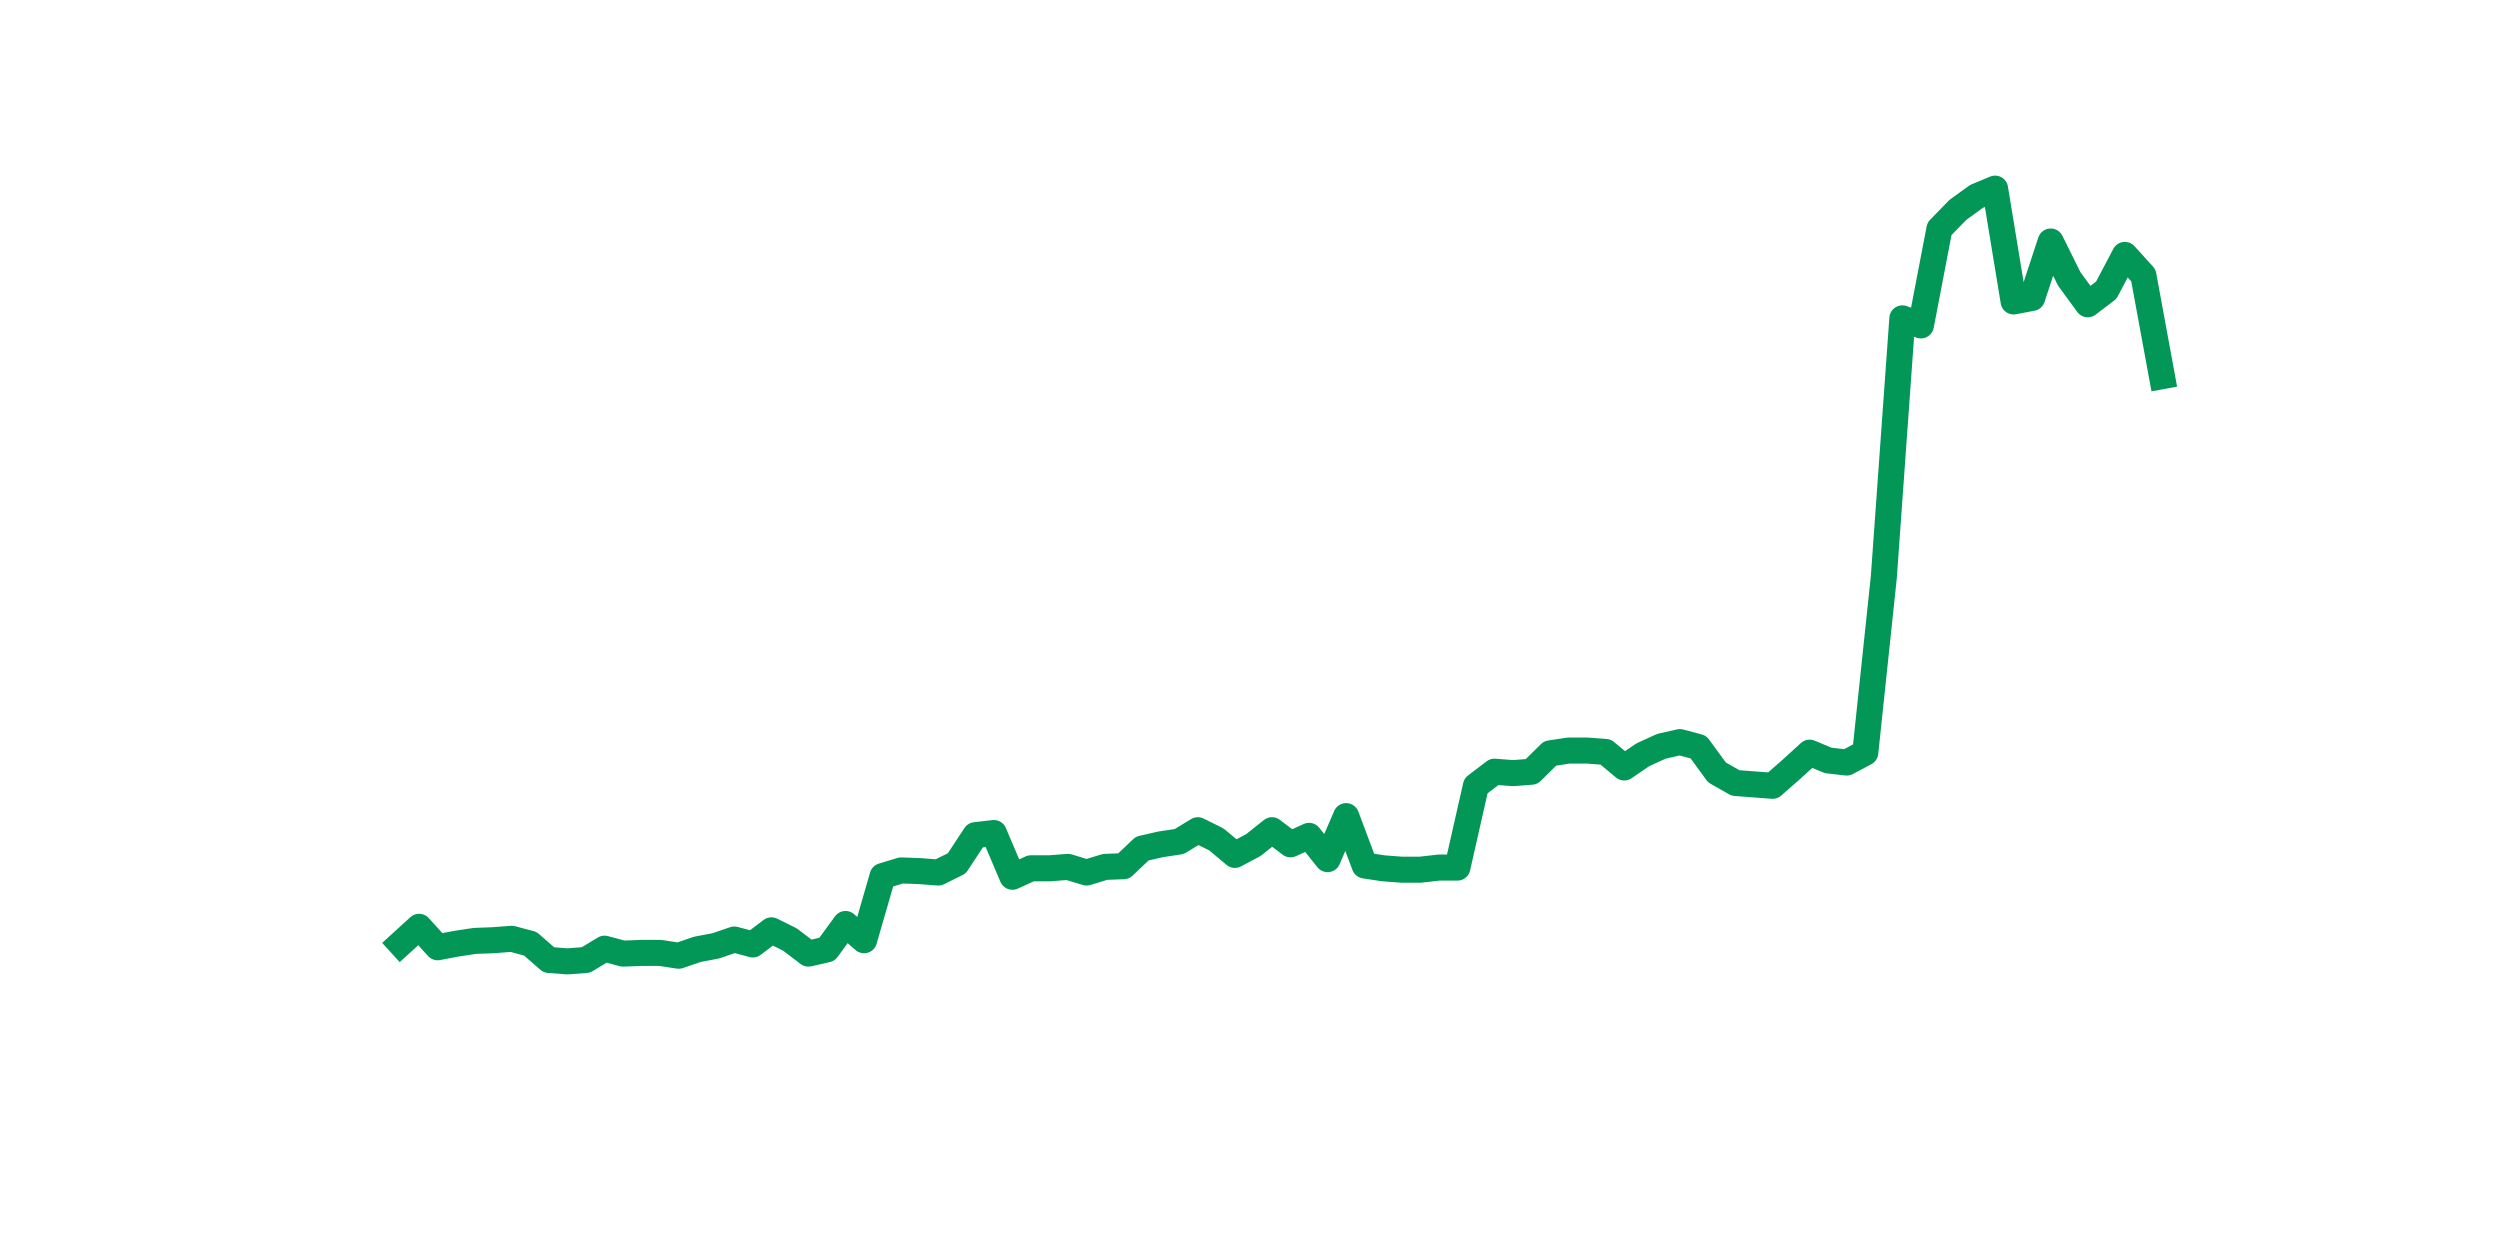 <?xml version="1.0" encoding="utf-8" standalone="no"?>
<!DOCTYPE svg PUBLIC "-//W3C//DTD SVG 1.1//EN"
  "http://www.w3.org/Graphics/SVG/1.1/DTD/svg11.dtd">
<svg xmlns:xlink="http://www.w3.org/1999/xlink" width="144pt" height="72pt" viewBox="0 0 144 72" xmlns="http://www.w3.org/2000/svg" version="1.1">
 <defs>
  <style type="text/css">*{stroke-linejoin: round; stroke-linecap: butt}</style>
 </defs>
 <g id="figure_1">
  <g id="patch_1">
   <path d="M 0 72 
L 144 72 
L 144 0 
L 0 0 
z
" style="fill: #ffffff"/>
  </g>
  <g id="axes_1">
   <g id="line2d_1">
    <path d="M 23.073 54.359 
L 24.141 53.385 
L 25.209 54.562 
L 26.277 54.359 
L 27.344 54.197 
L 28.412 54.156 
L 29.48 54.075 
L 30.548 54.359 
L 31.616 55.293 
L 32.684 55.375 
L 33.752 55.293 
L 34.82 54.644 
L 35.888 54.928 
L 36.956 54.887 
L 38.024 54.887 
L 39.092 55.05 
L 40.16 54.684 
L 41.228 54.481 
L 42.296 54.116 
L 43.364 54.4 
L 44.432 53.588 
L 45.5 54.116 
L 46.567 54.928 
L 47.635 54.684 
L 48.703 53.222 
L 49.771 54.156 
L 50.839 50.461 
L 51.907 50.136 
L 52.975 50.176 
L 54.043 50.258 
L 55.111 49.73 
L 56.179 48.105 
L 57.247 47.983 
L 58.315 50.501 
L 59.383 50.014 
L 60.451 50.014 
L 61.519 49.933 
L 62.587 50.258 
L 63.655 49.933 
L 64.722 49.892 
L 65.79 48.877 
L 66.858 48.633 
L 67.926 48.471 
L 68.994 47.821 
L 70.062 48.349 
L 71.13 49.242 
L 72.198 48.674 
L 73.266 47.821 
L 74.334 48.633 
L 75.402 48.146 
L 76.47 49.486 
L 77.538 47.009 
L 78.606 49.852 
L 79.674 50.014 
L 80.742 50.095 
L 81.81 50.095 
L 82.878 49.973 
L 83.945 49.973 
L 85.013 45.263 
L 86.081 44.45 
L 87.149 44.532 
L 88.217 44.45 
L 89.285 43.394 
L 90.353 43.232 
L 91.421 43.232 
L 92.489 43.313 
L 93.557 44.207 
L 94.625 43.476 
L 95.693 42.988 
L 96.761 42.745 
L 97.829 43.029 
L 98.897 44.491 
L 99.965 45.1 
L 101.033 45.181 
L 102.1 45.263 
L 103.168 44.328 
L 104.236 43.354 
L 105.304 43.801 
L 106.372 43.922 
L 107.44 43.354 
L 108.508 33.242 
L 109.576 18.338 
L 110.644 18.744 
L 111.712 13.18 
L 112.78 12.084 
L 113.848 11.312 
L 114.916 10.865 
L 115.984 17.363 
L 117.052 17.16 
L 118.12 13.911 
L 119.188 16.064 
L 120.256 17.526 
L 121.323 16.713 
L 122.391 14.683 
L 123.459 15.861 
L 124.527 21.668 
" clip-path="url(#p9100dcf780)" style="fill: none; stroke: #029756; stroke-width: 1.5; stroke-linecap: square"/>
   </g>
  </g>
 </g>
 <defs>
  <clipPath id="p9100dcf780">
   <rect x="18" y="8.64" width="111.6" height="48.96"/>
  </clipPath>
 </defs>
</svg>
